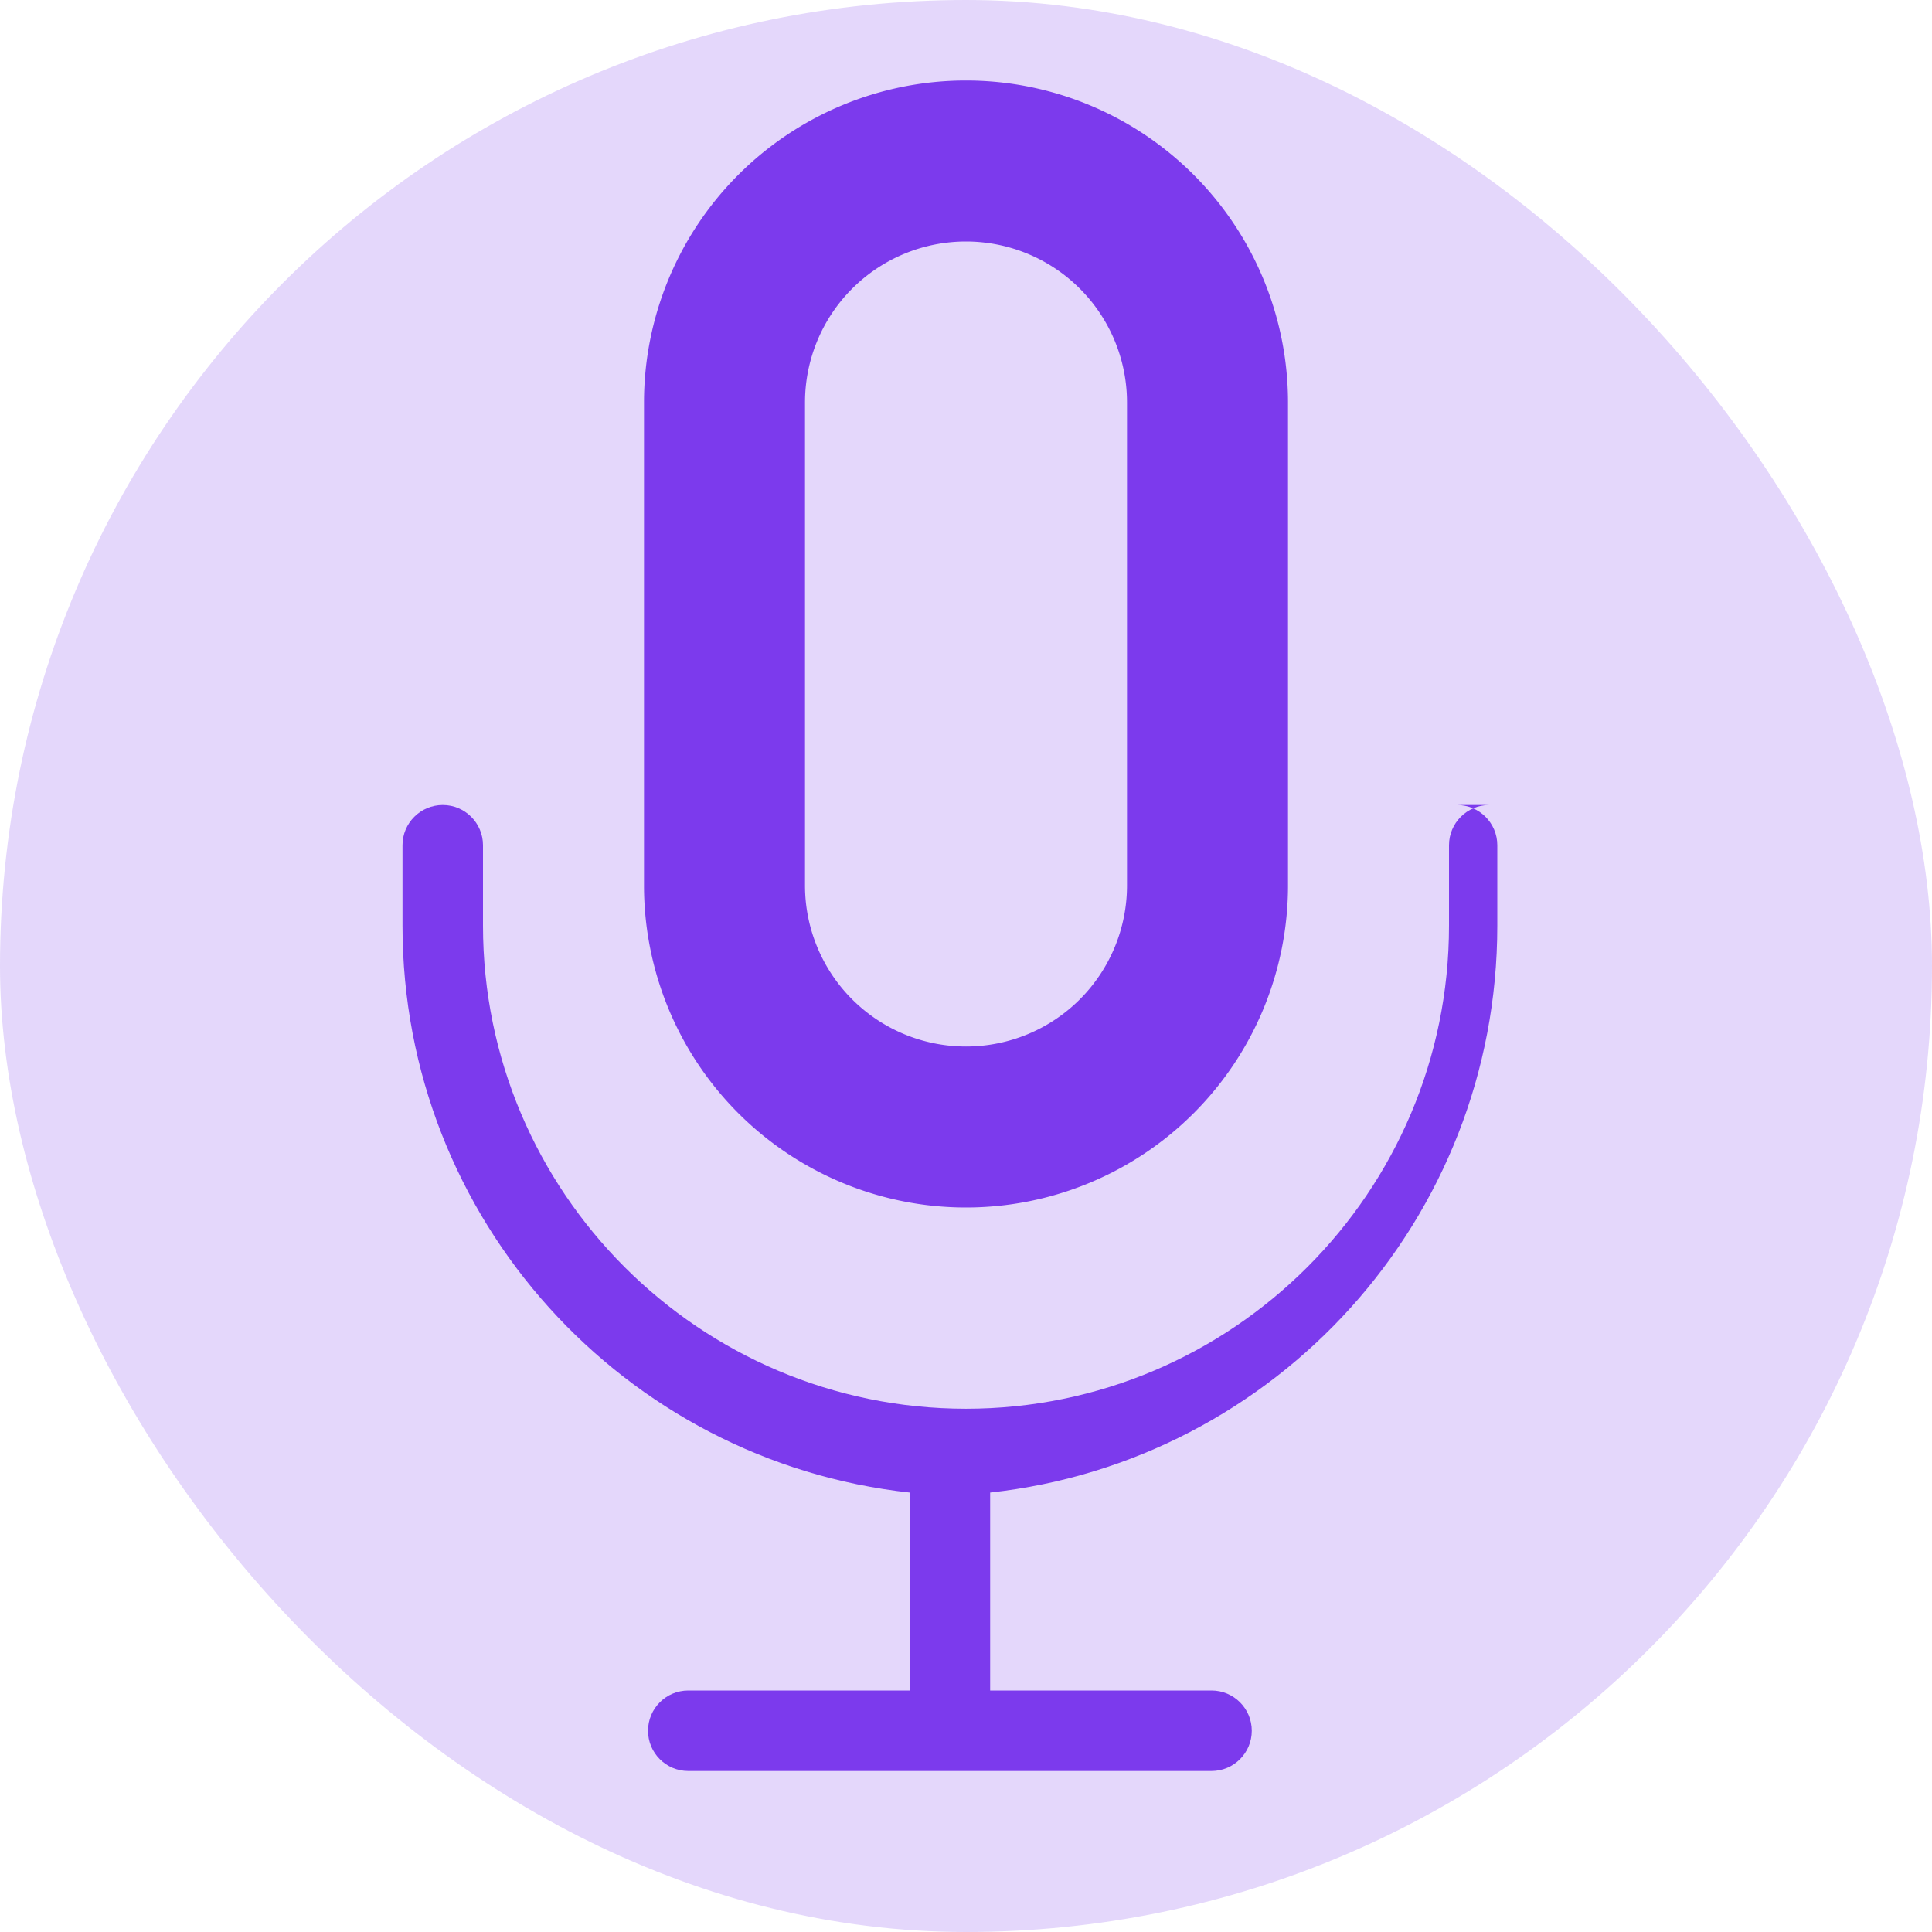 <svg xmlns="http://www.w3.org/2000/svg" width="180" height="180" viewBox="0 0 24 24" fill="#7c3aed" stroke="#7c3aed" stroke-width="0" stroke-linecap="round" stroke-linejoin="round">
  <rect width="24" height="24" rx="12" fill="#7c3aed" opacity="0.2" />
  <path fill="#7c3aed" d="M12 1a4 4 0 0 0-4 4v6a4 4 0 0 0 8 0V5a4 4 0 0 0-4-4zm0 2a2 2 0 0 1 2 2v6a2 2 0 0 1-4 0V5a2 2 0 0 1 2-2z" />
  <path fill="#7c3aed" d="M18.5 10c-.276 0-.5.224-.5.5v1c0 3.308-2.692 6-6 6s-6-2.692-6-6v-1c0-.276-.224-.5-.5-.5s-.5.224-.5.5v1c0 3.65 2.755 6.653 6.3 7.041v2.459h-2.75c-.276 0-.5.224-.5.5s.224.5.5.5h6.5c.276 0 .5-.224.5-.5s-.224-.5-.5-.5h-2.75v-2.459c3.545-.388 6.3-3.391 6.3-7.041v-1c0-.276-.224-.5-.5-.5z" />
</svg> 